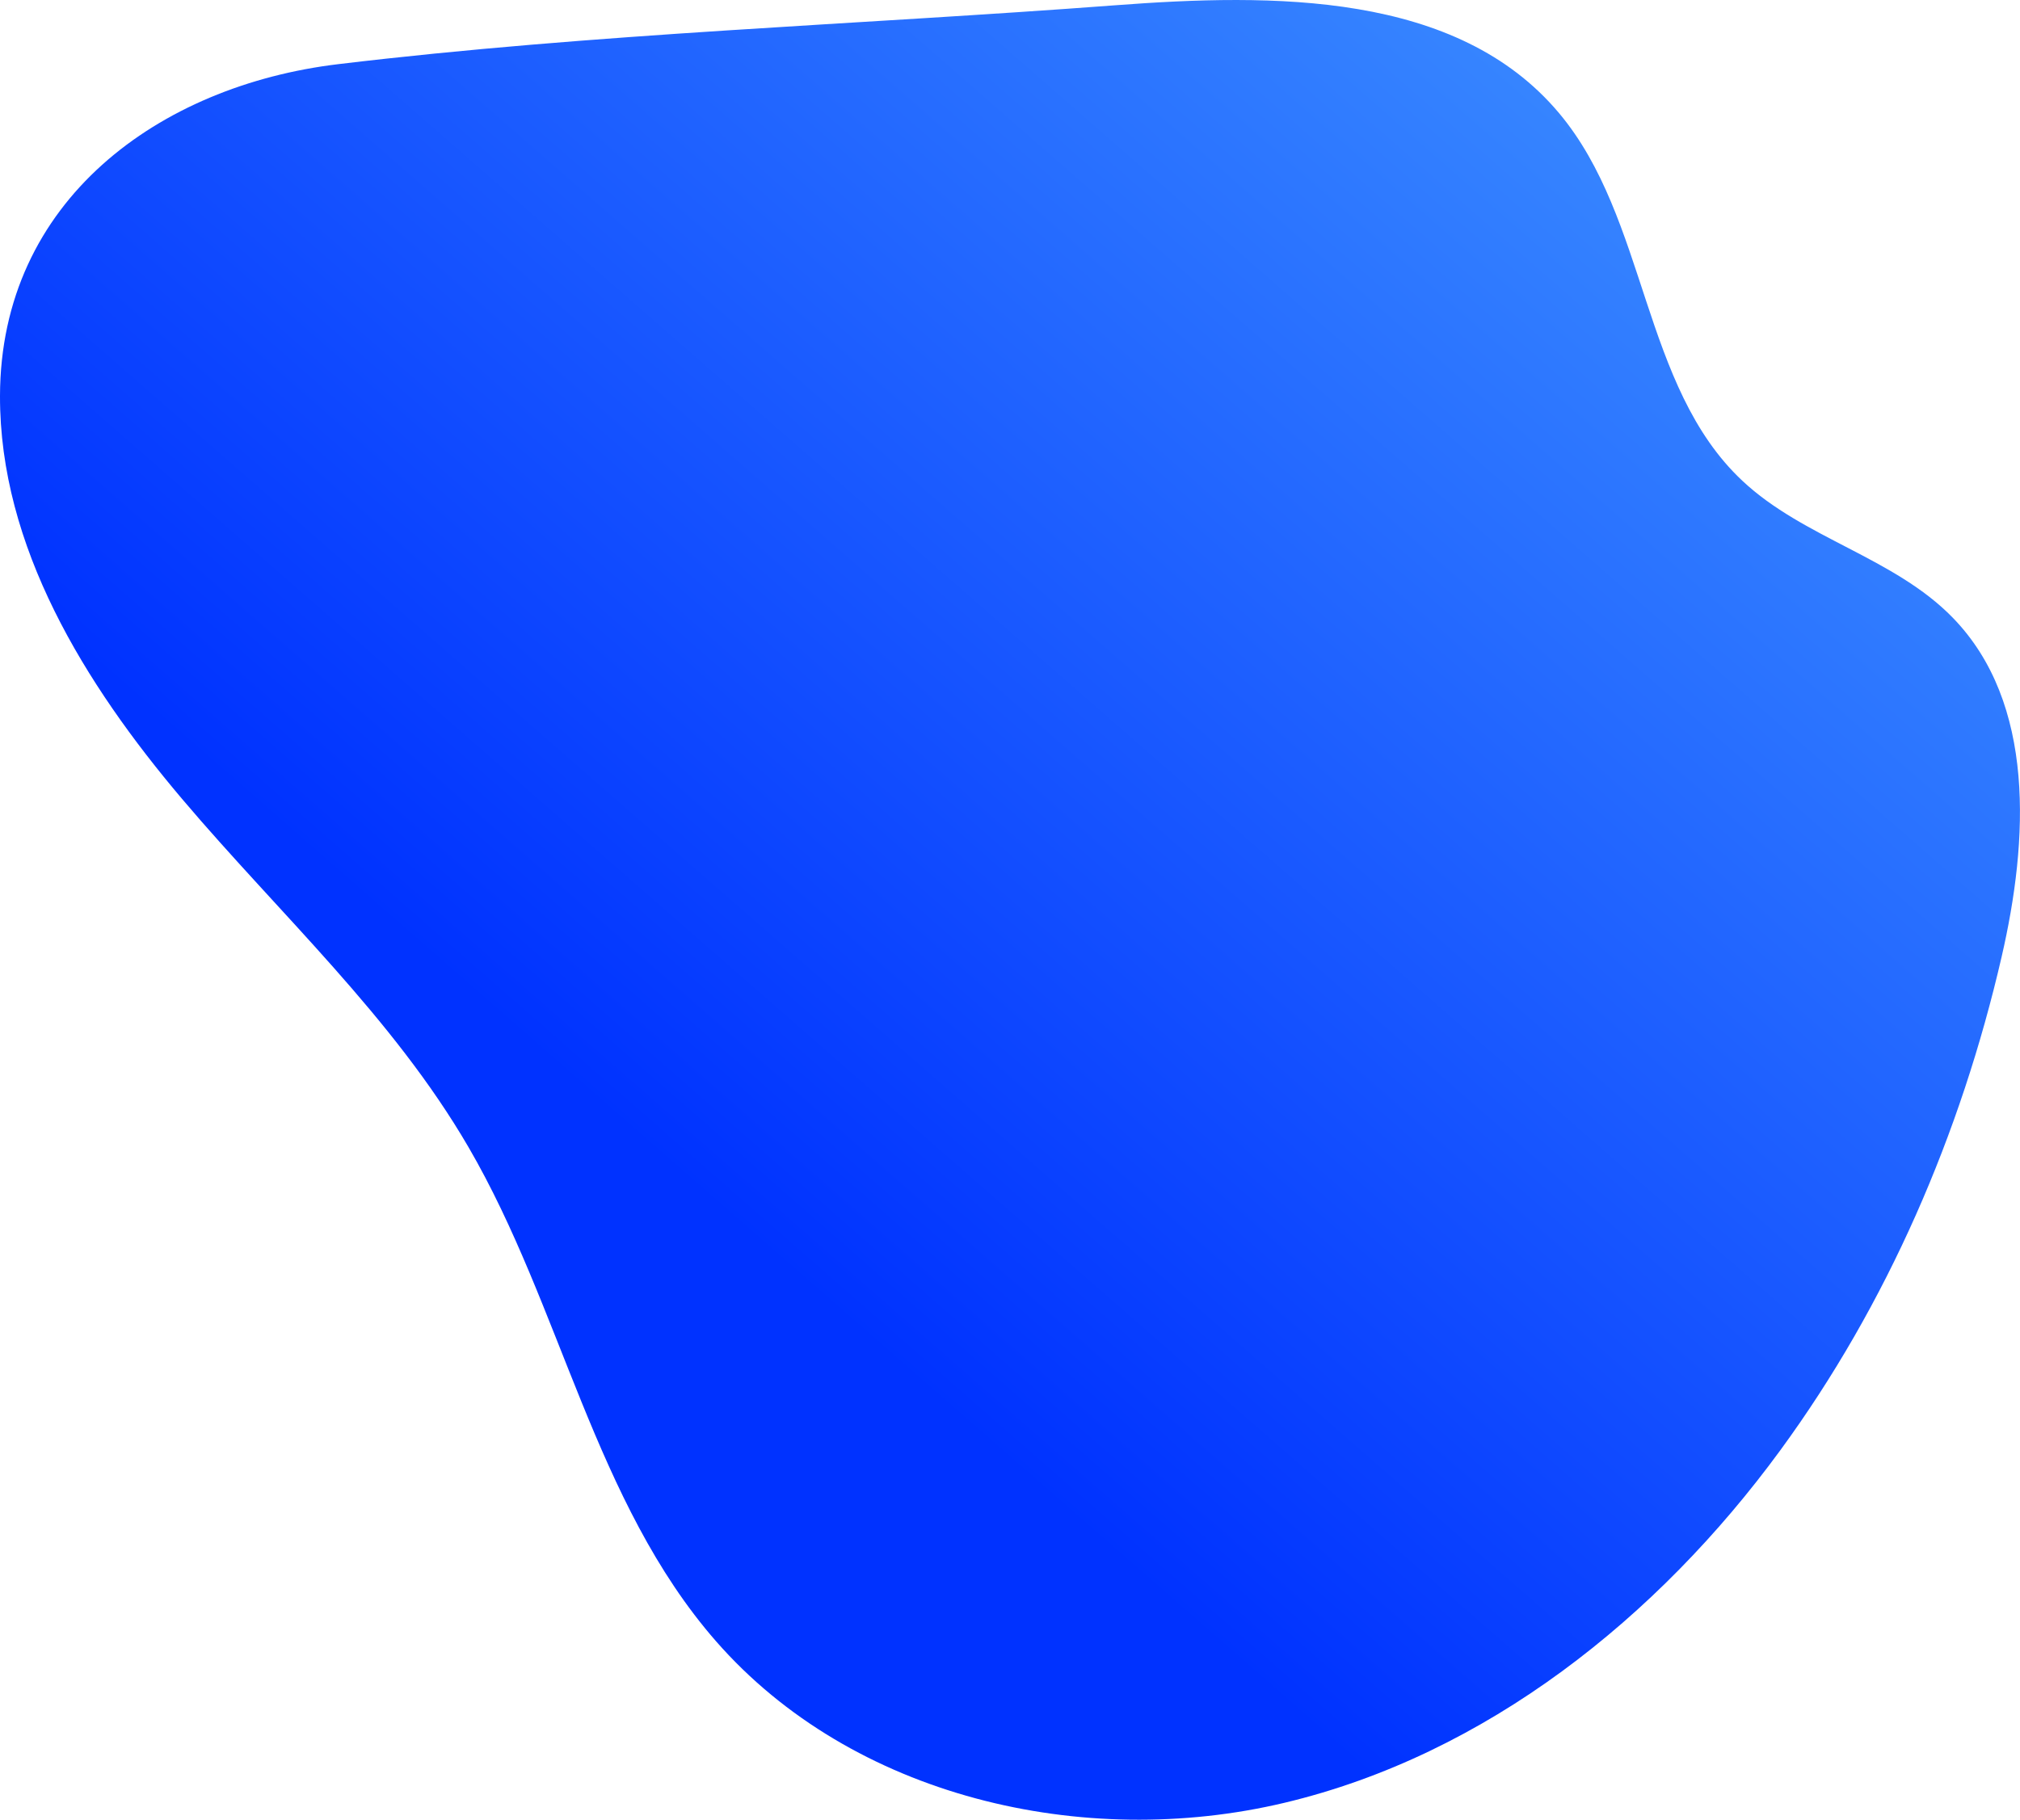 <?xml version="1.0" encoding="UTF-8"?> <svg xmlns="http://www.w3.org/2000/svg" xmlns:xlink="http://www.w3.org/1999/xlink" viewBox="0 0 1017.55 916.88"> <defs> <style>.cls-1{fill:url(#linear-gradient);}</style> <linearGradient id="linear-gradient" x1="426.41" y1="512.86" x2="1008.64" y2="-69.37" gradientTransform="translate(-135.1 95.4) rotate(-3.85)" gradientUnits="userSpaceOnUse"> <stop offset="0" stop-color="#0032ff"></stop> <stop offset="0.77" stop-color="#317dff"></stop> <stop offset="1" stop-color="#4093ff"></stop> </linearGradient> </defs> <title>Asset 8</title> <g id="Layer_2" data-name="Layer 2"> <g id="BACKGROUND"> <path class="cls-1" d="M561.6,2.67C641.27-3.36,734-4.24,785.36,57c44.77,53.33,41.53,137.58,92.31,185.22,30.88,29,76.5,38.67,106,69,41.88,43.05,38.14,112.24,24.65,170.77-20.55,89.2-57.52,175-111.6,248.86C835.12,815,748.49,884.22,647,908.35s-217.68-2.92-286.33-81.42C299.38,756.78,282.86,658.55,236,578,197.86,512.42,140.73,460.42,91.7,402.52S-.18,275.32,0,199.45C.24,101,80.23,43.17,170.27,32.34,299.72,16.78,431.58,12.5,561.6,2.67Z"></path> </g> </g> </svg> 